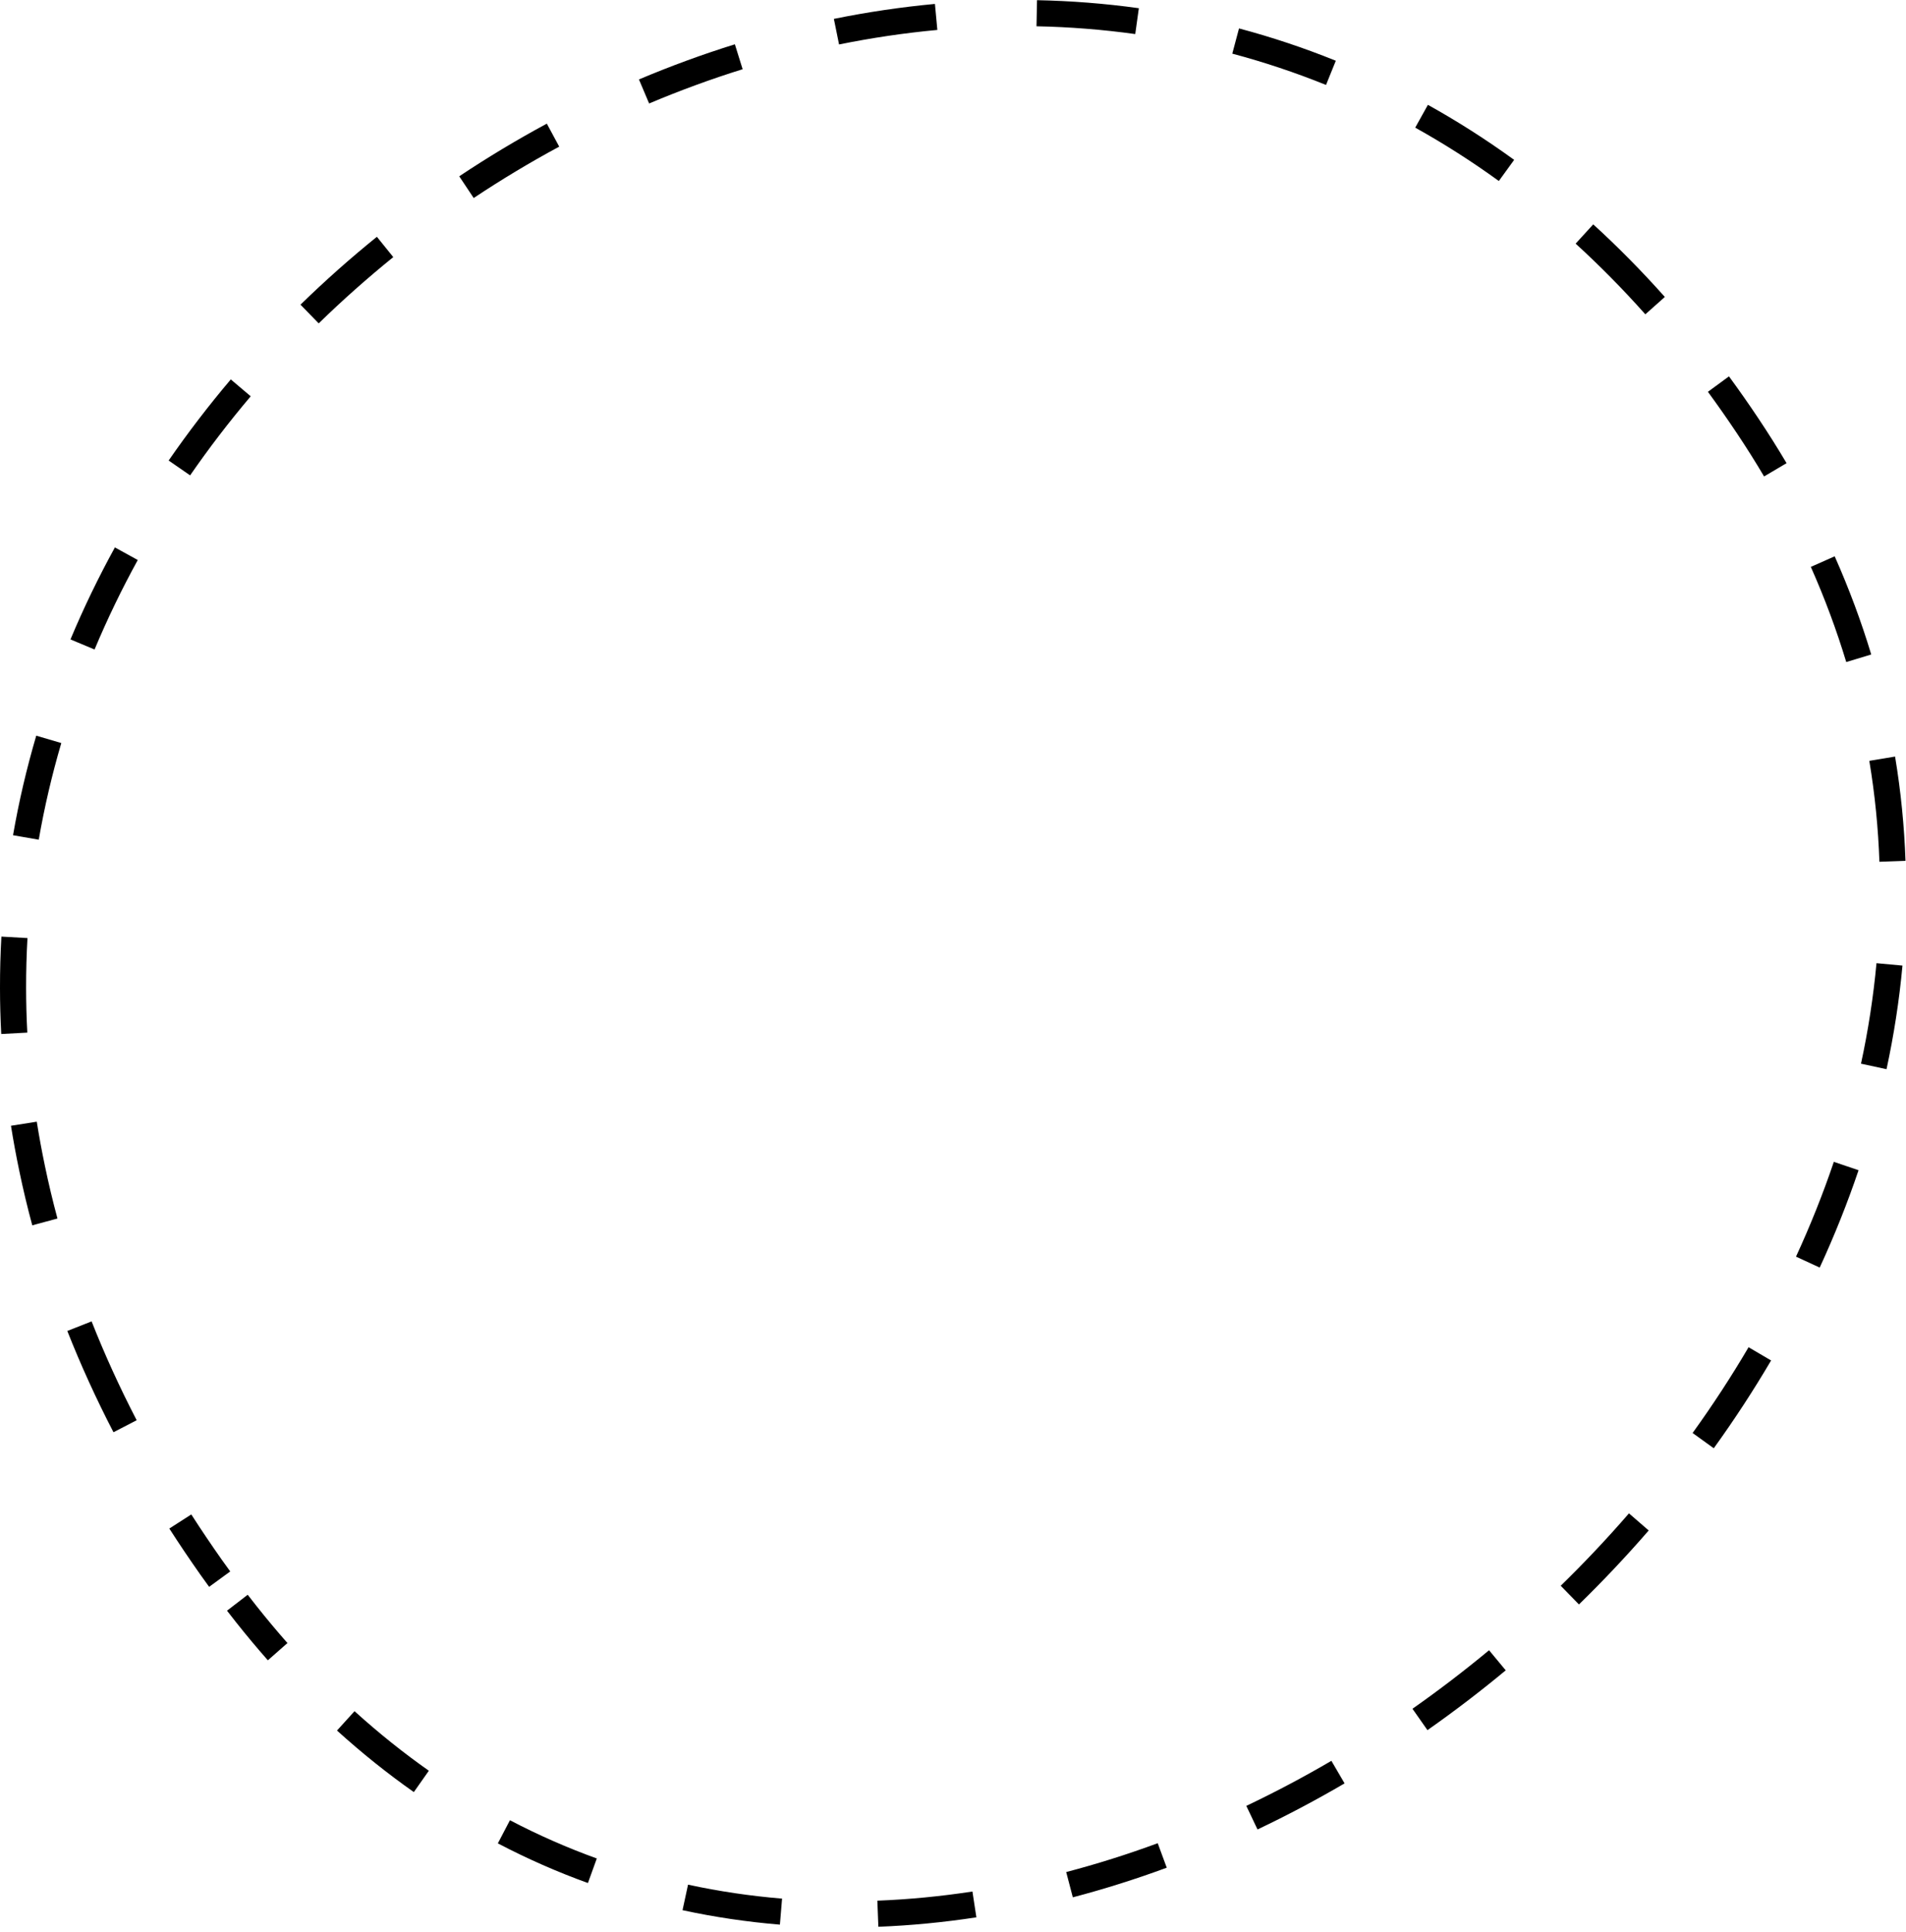 <?xml version="1.0" encoding="UTF-8"?> <svg xmlns="http://www.w3.org/2000/svg" width="146" height="148" viewBox="0 0 146 148" fill="none"> <path fill-rule="evenodd" clip-rule="evenodd" d="M20.518 127.175C19.697 126.243 18.888 125.276 18.092 124.273C17.857 123.977 17.622 123.677 17.389 123.374L18.974 122.154C19.201 122.449 19.429 122.741 19.659 123.03C20.433 124.006 21.22 124.947 22.019 125.853L20.518 127.175ZM16.02 121.547L17.636 120.368C17.418 120.069 17.201 119.768 16.985 119.465C16.171 118.31 15.394 117.155 14.653 116.001L12.97 117.082C13.728 118.262 14.522 119.441 15.353 120.621C15.574 120.932 15.797 121.24 16.02 121.547ZM8.693 109.706L10.469 108.785C9.156 106.253 8.008 103.727 7.017 101.214L5.156 101.948C6.173 104.526 7.349 107.114 8.693 109.706ZM2.472 93.856L4.402 93.335C4.038 91.986 3.718 90.641 3.44 89.303L3.439 89.298C3.202 88.168 2.994 87.041 2.817 85.918L0.841 86.231C1.024 87.387 1.238 88.546 1.482 89.709C1.768 91.087 2.097 92.469 2.472 93.856ZM0.095 79.201L2.092 79.094C2.031 77.944 2 76.801 2 75.666L2 75.662C1.998 74.385 2.033 73.115 2.104 71.854L0.107 71.741C0.034 73.041 -0.002 74.349 0 75.666C0 76.837 0.032 78.015 0.095 79.201ZM25.814 132.554L27.157 131.072C29.008 132.749 30.908 134.267 32.85 135.633L31.7 137.269C29.689 135.855 27.725 134.285 25.814 132.554ZM38.135 141.197C40.395 142.38 42.698 143.39 45.035 144.235L45.715 142.354C43.462 141.539 41.241 140.566 39.062 139.425L38.135 141.197ZM52.282 146.315L52.704 144.36C55.083 144.874 57.487 145.228 59.907 145.429L59.741 147.422C57.237 147.214 54.747 146.848 52.282 146.315ZM67.282 147.585L67.205 145.586C69.63 145.492 72.062 145.256 74.489 144.885L74.791 146.862C72.292 147.244 69.786 147.488 67.282 147.585ZM82.178 145.329L81.671 143.394C84.026 142.777 86.366 142.038 88.682 141.185L89.373 143.061C86.999 143.936 84.597 144.695 82.178 145.329ZM96.326 140.132L95.468 138.325C97.677 137.275 99.852 136.123 101.985 134.875L102.995 136.602C100.814 137.878 98.588 139.057 96.326 140.132ZM109.343 132.524L108.195 130.887C110.205 129.476 112.164 127.979 114.062 126.404L115.339 127.943C113.4 129.553 111.398 131.082 109.343 132.524ZM123.595 120.207C122.731 121.121 121.848 122.017 120.948 122.896L119.551 121.464C120.433 120.605 121.296 119.727 122.142 118.833C123.042 117.881 123.922 116.909 124.779 115.92L126.291 117.229C125.415 118.241 124.516 119.234 123.595 120.207ZM131.275 110.933L129.653 109.763C131.188 107.634 132.621 105.441 133.941 103.194L135.666 104.208C134.313 106.51 132.846 108.754 131.275 110.933ZM139.39 97.093L137.574 96.255C138.67 93.878 139.639 91.455 140.472 88.994L142.366 89.635C141.511 92.165 140.515 94.653 139.39 97.093ZM144.508 81.897L142.553 81.475C143.102 78.935 143.5 76.366 143.739 73.778L145.73 73.962C145.484 76.632 145.073 79.281 144.508 81.897ZM145.962 65.938L143.963 66.008C143.874 63.44 143.62 60.861 143.19 58.278L145.163 57.95C145.607 60.619 145.869 63.285 145.962 65.938ZM143.337 50.132L141.423 50.711C140.687 48.278 139.786 45.846 138.71 43.423L140.537 42.612C141.647 45.11 142.577 47.619 143.337 50.132ZM136.851 35.477L135.129 36.495C134.474 35.388 133.78 34.283 133.045 33.183C132.318 32.094 131.578 31.037 130.826 30.011L132.439 28.828C133.209 29.878 133.966 30.959 134.709 32.073C135.463 33.203 136.177 34.338 136.851 35.477ZM127.527 22.746L126.033 24.076C124.302 22.131 122.52 20.328 120.694 18.662L122.042 17.185C123.92 18.898 125.751 20.751 127.527 22.746ZM115.985 12.245L114.811 13.864C112.718 12.347 110.58 10.987 108.406 9.777L109.378 8.03C111.623 9.278 113.828 10.682 115.985 12.245ZM102.323 4.653L101.573 6.507C99.209 5.551 96.813 4.754 94.394 4.109L94.909 2.177C97.407 2.842 99.882 3.665 102.323 4.653ZM87.236 0.629L86.96 2.61C84.449 2.261 81.924 2.064 79.396 2.013L79.436 0.014C82.041 0.066 84.644 0.269 87.236 0.629ZM71.616 0.301L71.801 2.293C69.279 2.527 66.766 2.9 64.272 3.406L63.875 1.446C66.437 0.926 69.022 0.543 71.616 0.301ZM56.292 3.393L56.886 5.302C54.464 6.057 52.073 6.934 49.723 7.927L48.944 6.085C51.353 5.067 53.806 4.167 56.292 3.393ZM41.887 9.471L42.836 11.232C40.596 12.439 38.409 13.754 36.285 15.168L35.177 13.504C37.352 12.055 39.592 10.708 41.887 9.471ZM28.869 18.138L30.126 19.694C28.145 21.296 26.237 22.99 24.413 24.769L23.017 23.337C24.885 21.514 26.84 19.779 28.869 18.138ZM17.679 29.062C15.991 31.055 14.401 33.128 12.918 35.275L14.563 36.412C16.009 34.32 17.559 32.298 19.205 30.355L17.679 29.062ZM8.801 41.931L10.553 42.895C9.331 45.119 8.224 47.406 7.243 49.75L5.398 48.978C6.407 46.567 7.544 44.216 8.801 41.931ZM0.998 63.976L2.968 64.318C3.405 61.806 3.984 59.337 4.696 56.915L2.777 56.351C2.044 58.844 1.447 61.388 0.998 63.976Z" fill="black"></path> </svg> 